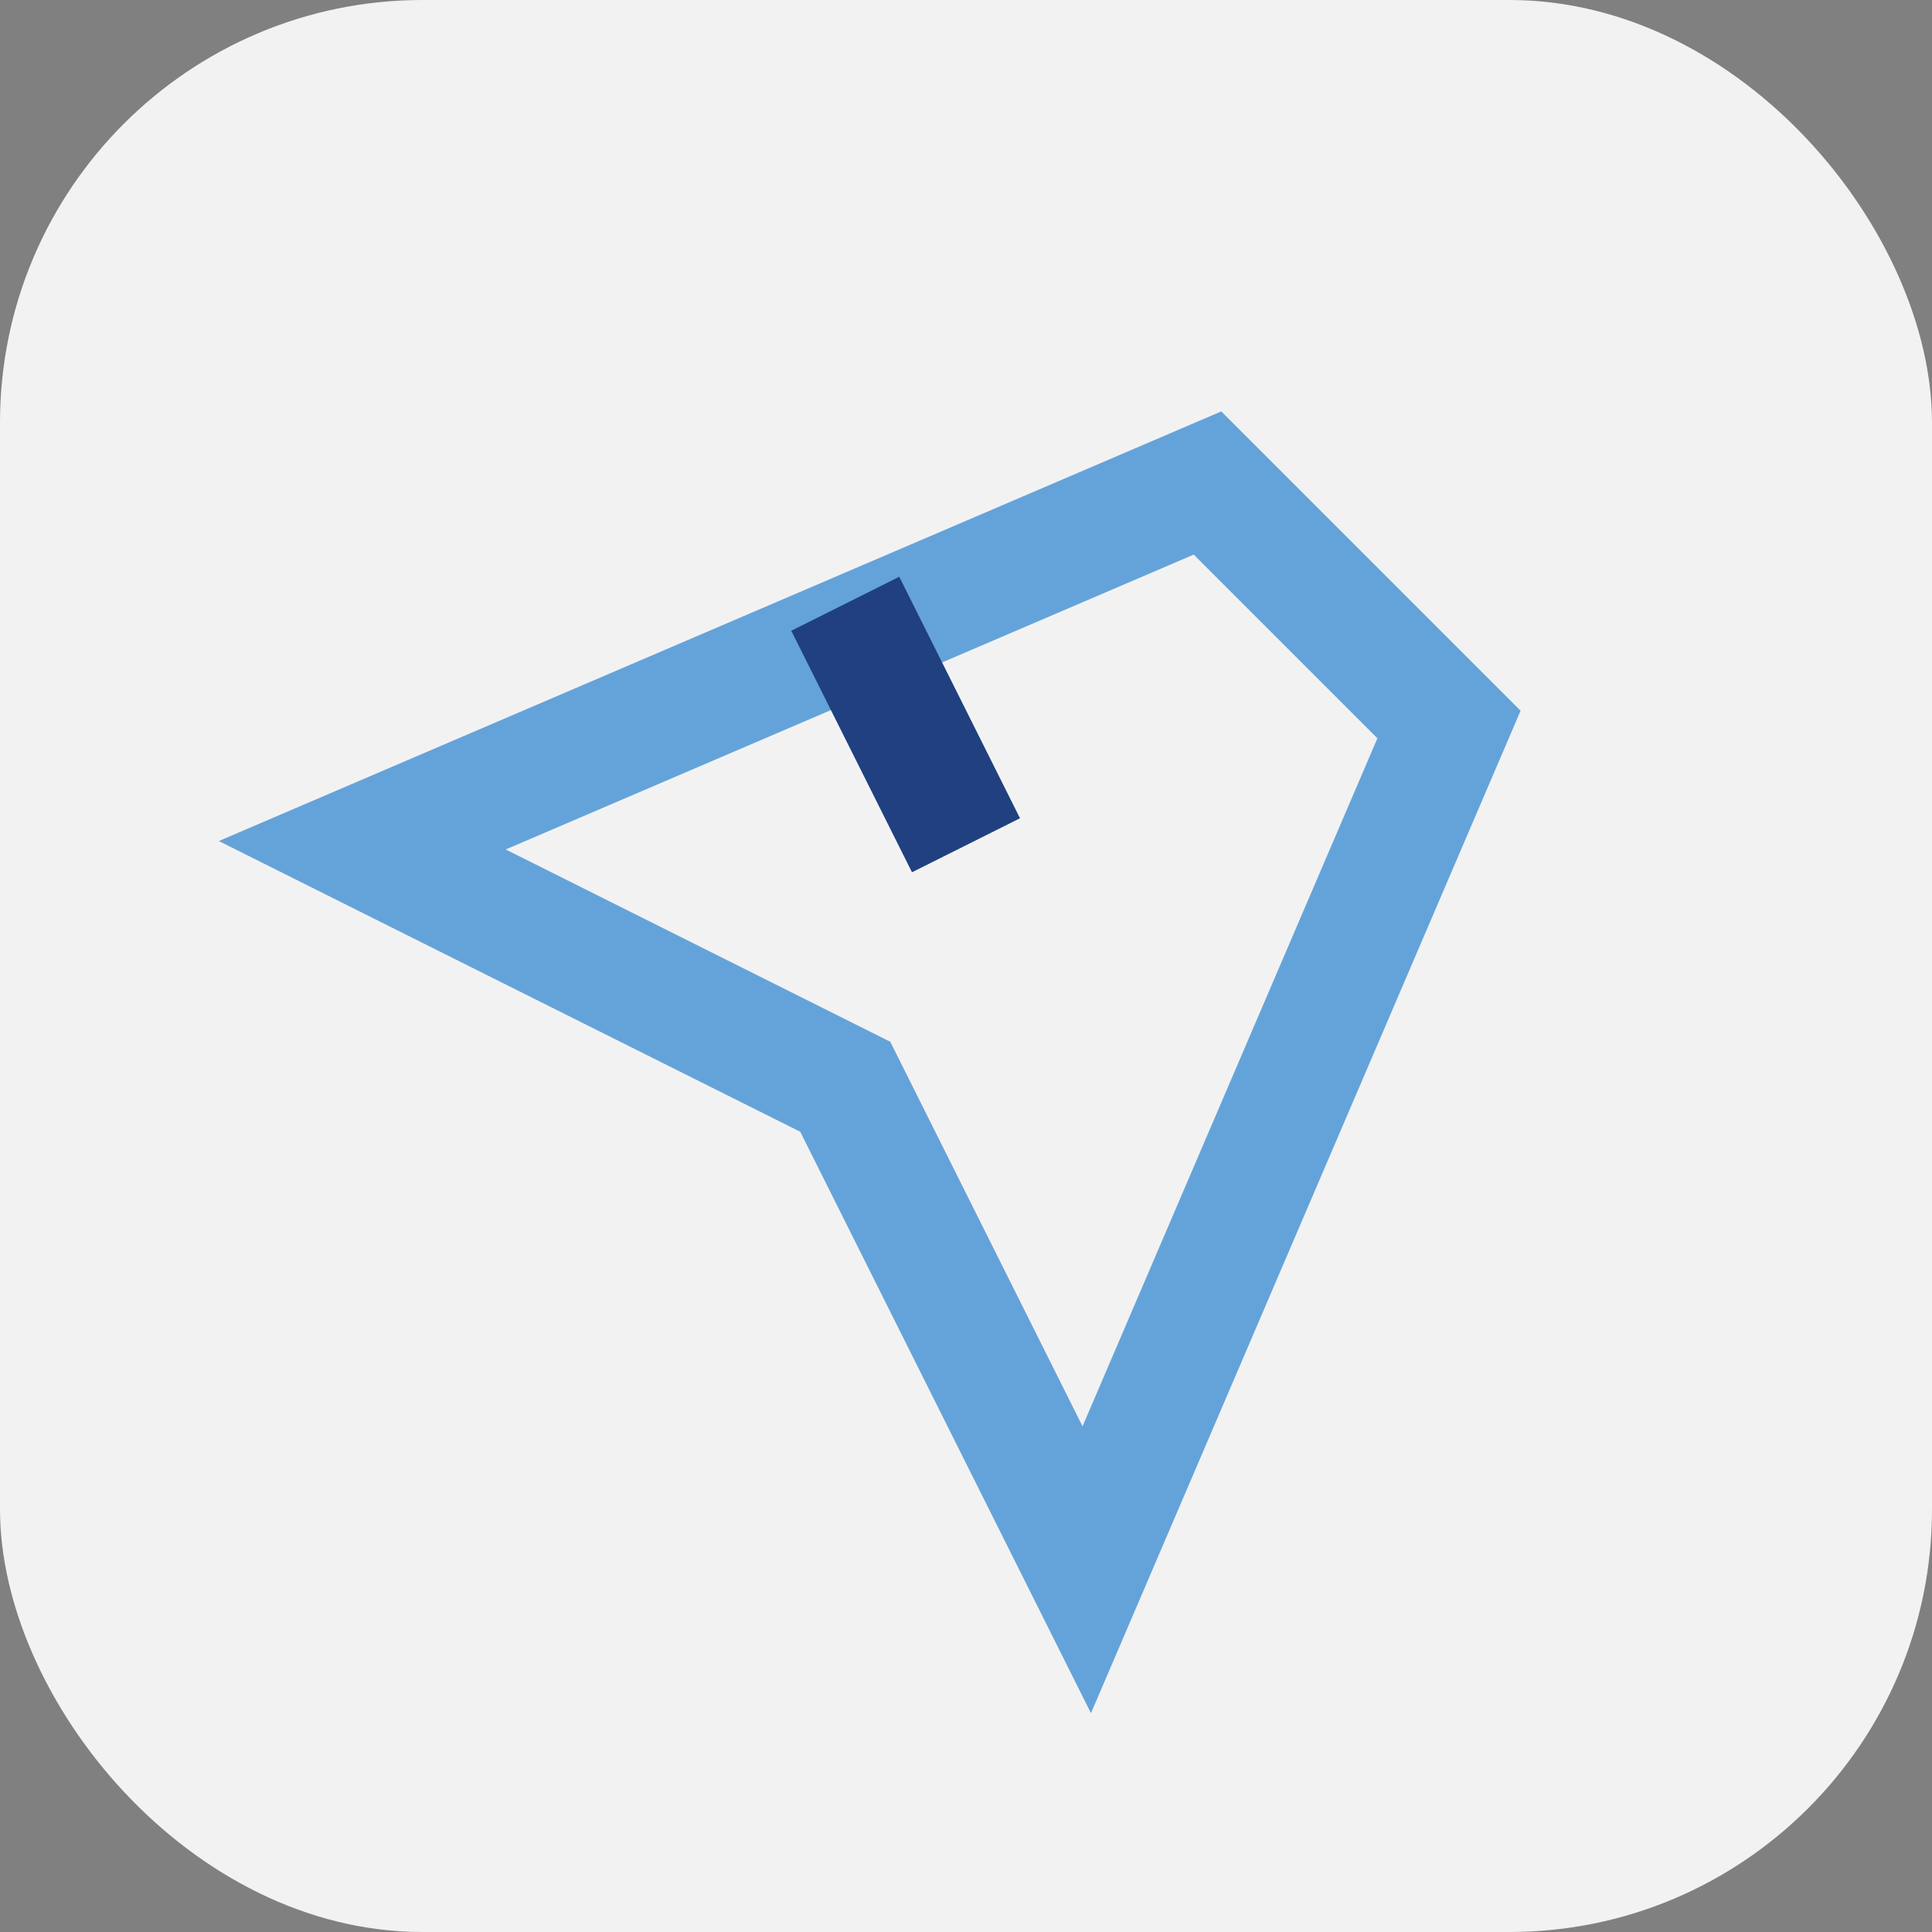 <?xml version="1.0" encoding="UTF-8"?>
<svg xmlns="http://www.w3.org/2000/svg" width="32" height="32" viewBox="0 0 32 32"><rect x="0" y="0" width="32" height="32" fill="#808080" stroke="none"/><rect width="32" height="32" rx="7" fill="#F2F2F2"/><path d="M24 12l-6 14-4-8-8-4 14-6z" fill="none" stroke="#64A3D9" stroke-width="2"/><path d="M14 10l2 4" stroke="#204080" stroke-width="2"/></svg>